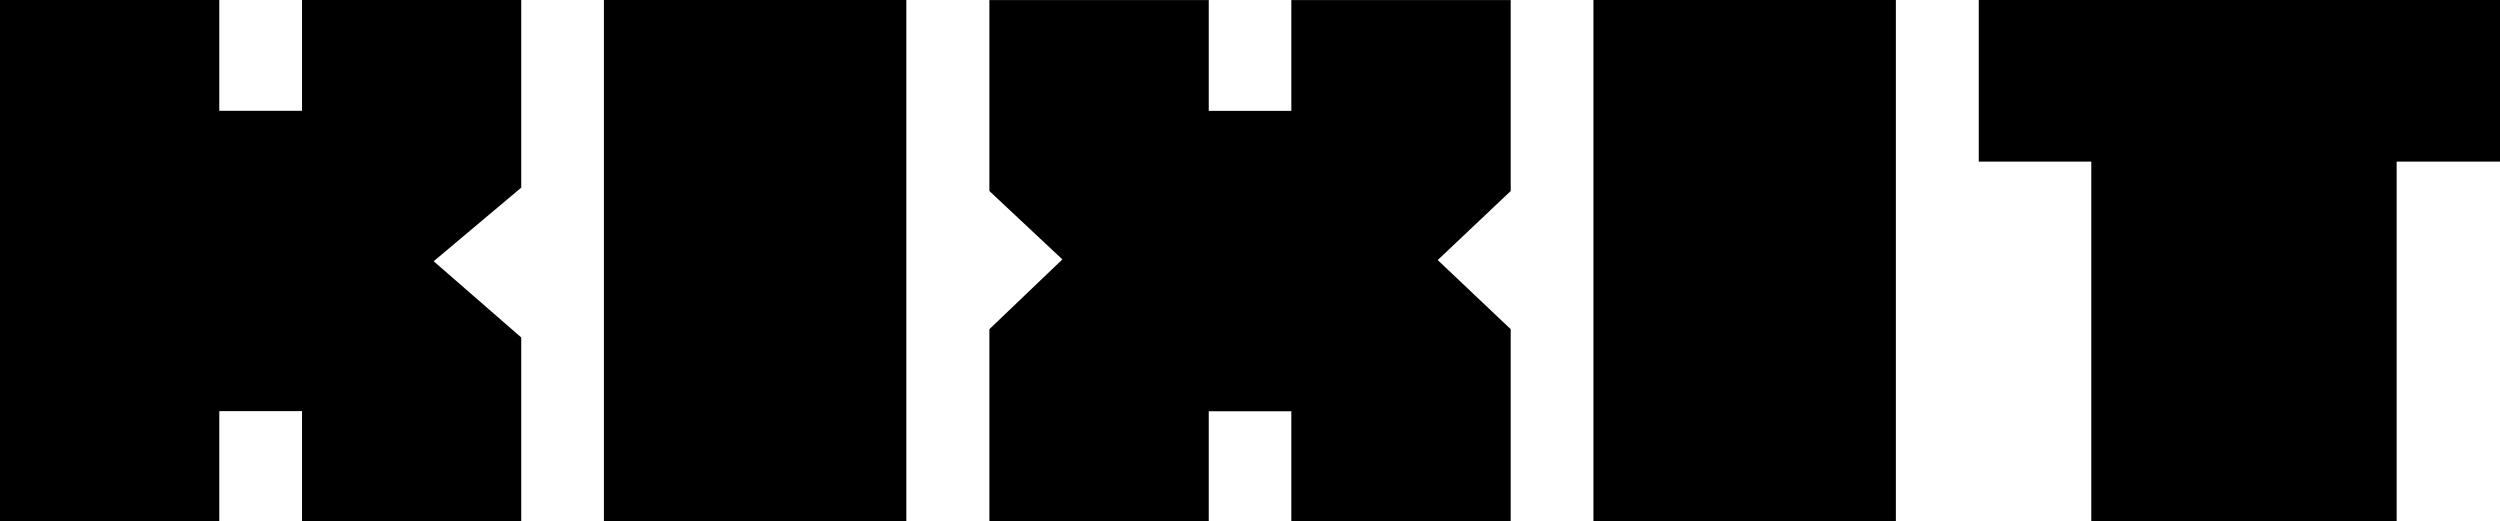 <?xml version="1.0" encoding="UTF-8"?>
<svg id="uuid-9a8d462c-5487-4a9b-8571-a5547cf1593f" data-name="Layer 2" xmlns="http://www.w3.org/2000/svg" viewBox="0 0 310.32 64.72">
  <g id="uuid-db9b84b4-205a-46a9-b2d5-3307c584495a" data-name="Layer 1">
    <polygon points="160.29 .01 160.29 13.76 150.04 13.76 150.04 .01 122.81 .01 122.81 23.71 131.87 32.2 122.81 40.86 122.81 64.72 150.04 64.72 150.04 51.05 160.29 51.05 160.29 64.72 187.52 64.72 187.52 40.86 178.46 32.28 187.52 23.71 187.52 .01 160.29 .01"/>
    <polygon points="245.62 0 245.62 20.06 259.59 20.06 259.59 64.7 297.49 64.7 297.49 20.06 310.32 20.06 310.32 0 245.62 0"/>
    <polygon points="37.49 0 37.49 13.75 27.22 13.75 27.22 0 0 0 0 64.7 27.22 64.7 27.22 51.03 37.49 51.03 37.49 64.7 64.7 64.7 64.7 41.89 53.83 32.43 64.7 23.29 64.7 0 37.49 0"/>
    <rect x="74.96" width="37.54" height="64.7"/>
    <rect x="197.79" width="37.54" height="64.7"/>
  </g>
</svg>
